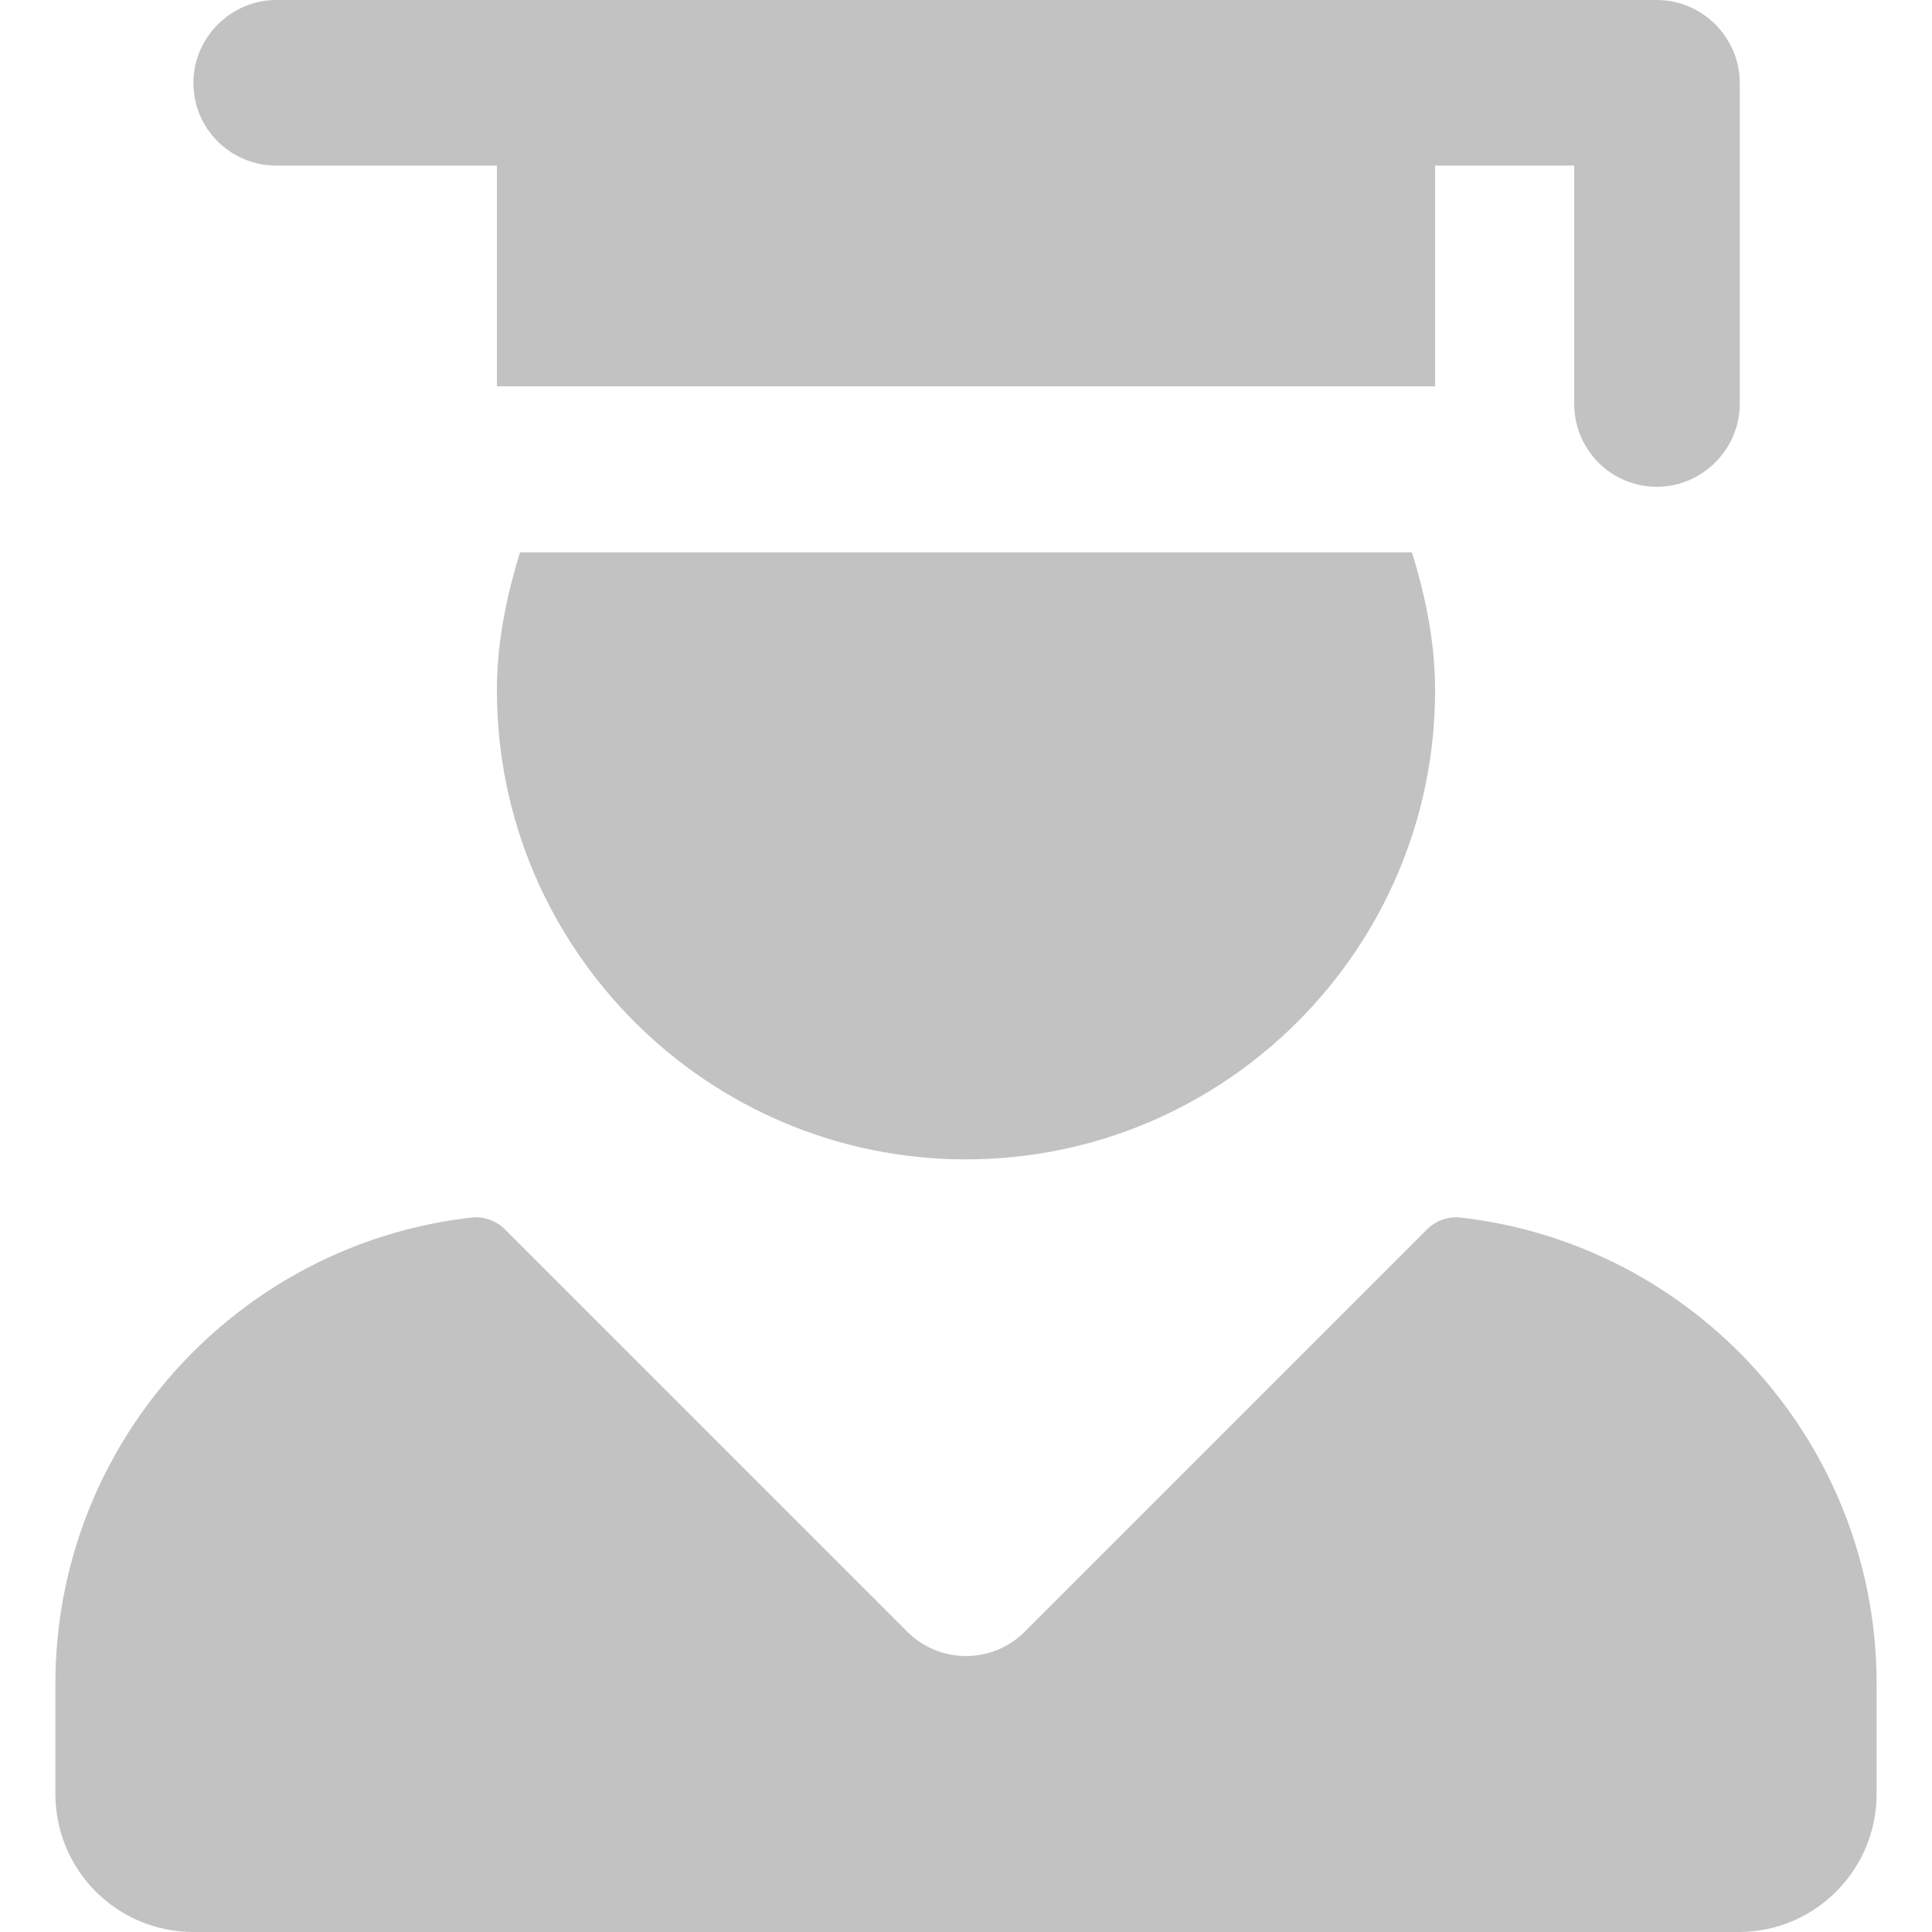 <svg width="67" height="67" viewBox="0 0 67 67" fill="none" xmlns="http://www.w3.org/2000/svg">
<g clip-path="url(#clip0_11_103)">
<path d="M18.035 19.153C17.557 20.701 17.232 22.29 17.232 23.938C17.232 32.909 24.53 40.206 33.5 40.206C42.47 40.206 49.768 32.909 49.768 23.938C49.768 22.29 49.443 20.701 48.964 19.153H18.035Z" fill="#C2C2C2"/>
<path d="M49.481 42.641L35.531 56.592C34.414 57.708 32.588 57.708 31.471 56.592L17.519 42.641C17.217 42.338 16.785 42.175 16.36 42.223C8.248 43.133 1.921 50.035 1.921 58.388V62.215C1.921 64.858 4.063 67 6.706 67H60.294C62.936 67 65.079 64.858 65.079 62.215V58.388C65.079 50.037 58.751 43.134 50.64 42.223C50.215 42.175 49.783 42.338 49.481 42.641Z" fill="#C2C2C2"/>
<path d="M60.333 2.871V14.01C60.333 15.58 59.031 16.881 57.462 16.881C55.855 16.881 54.592 15.58 54.592 14.01V5.742H49.769V13.397H17.233V5.742H9.578C8.009 5.742 6.707 4.48 6.707 2.871C6.707 1.303 8.009 0 9.578 0H57.463C59.032 0 60.333 1.303 60.333 2.871Z" fill="#C2C2C2"/>
</g>
<defs>
<clipPath id="clip0_11_103">
<rect width="67" height="67" fill="white"/>
</clipPath>
</defs>
</svg>
